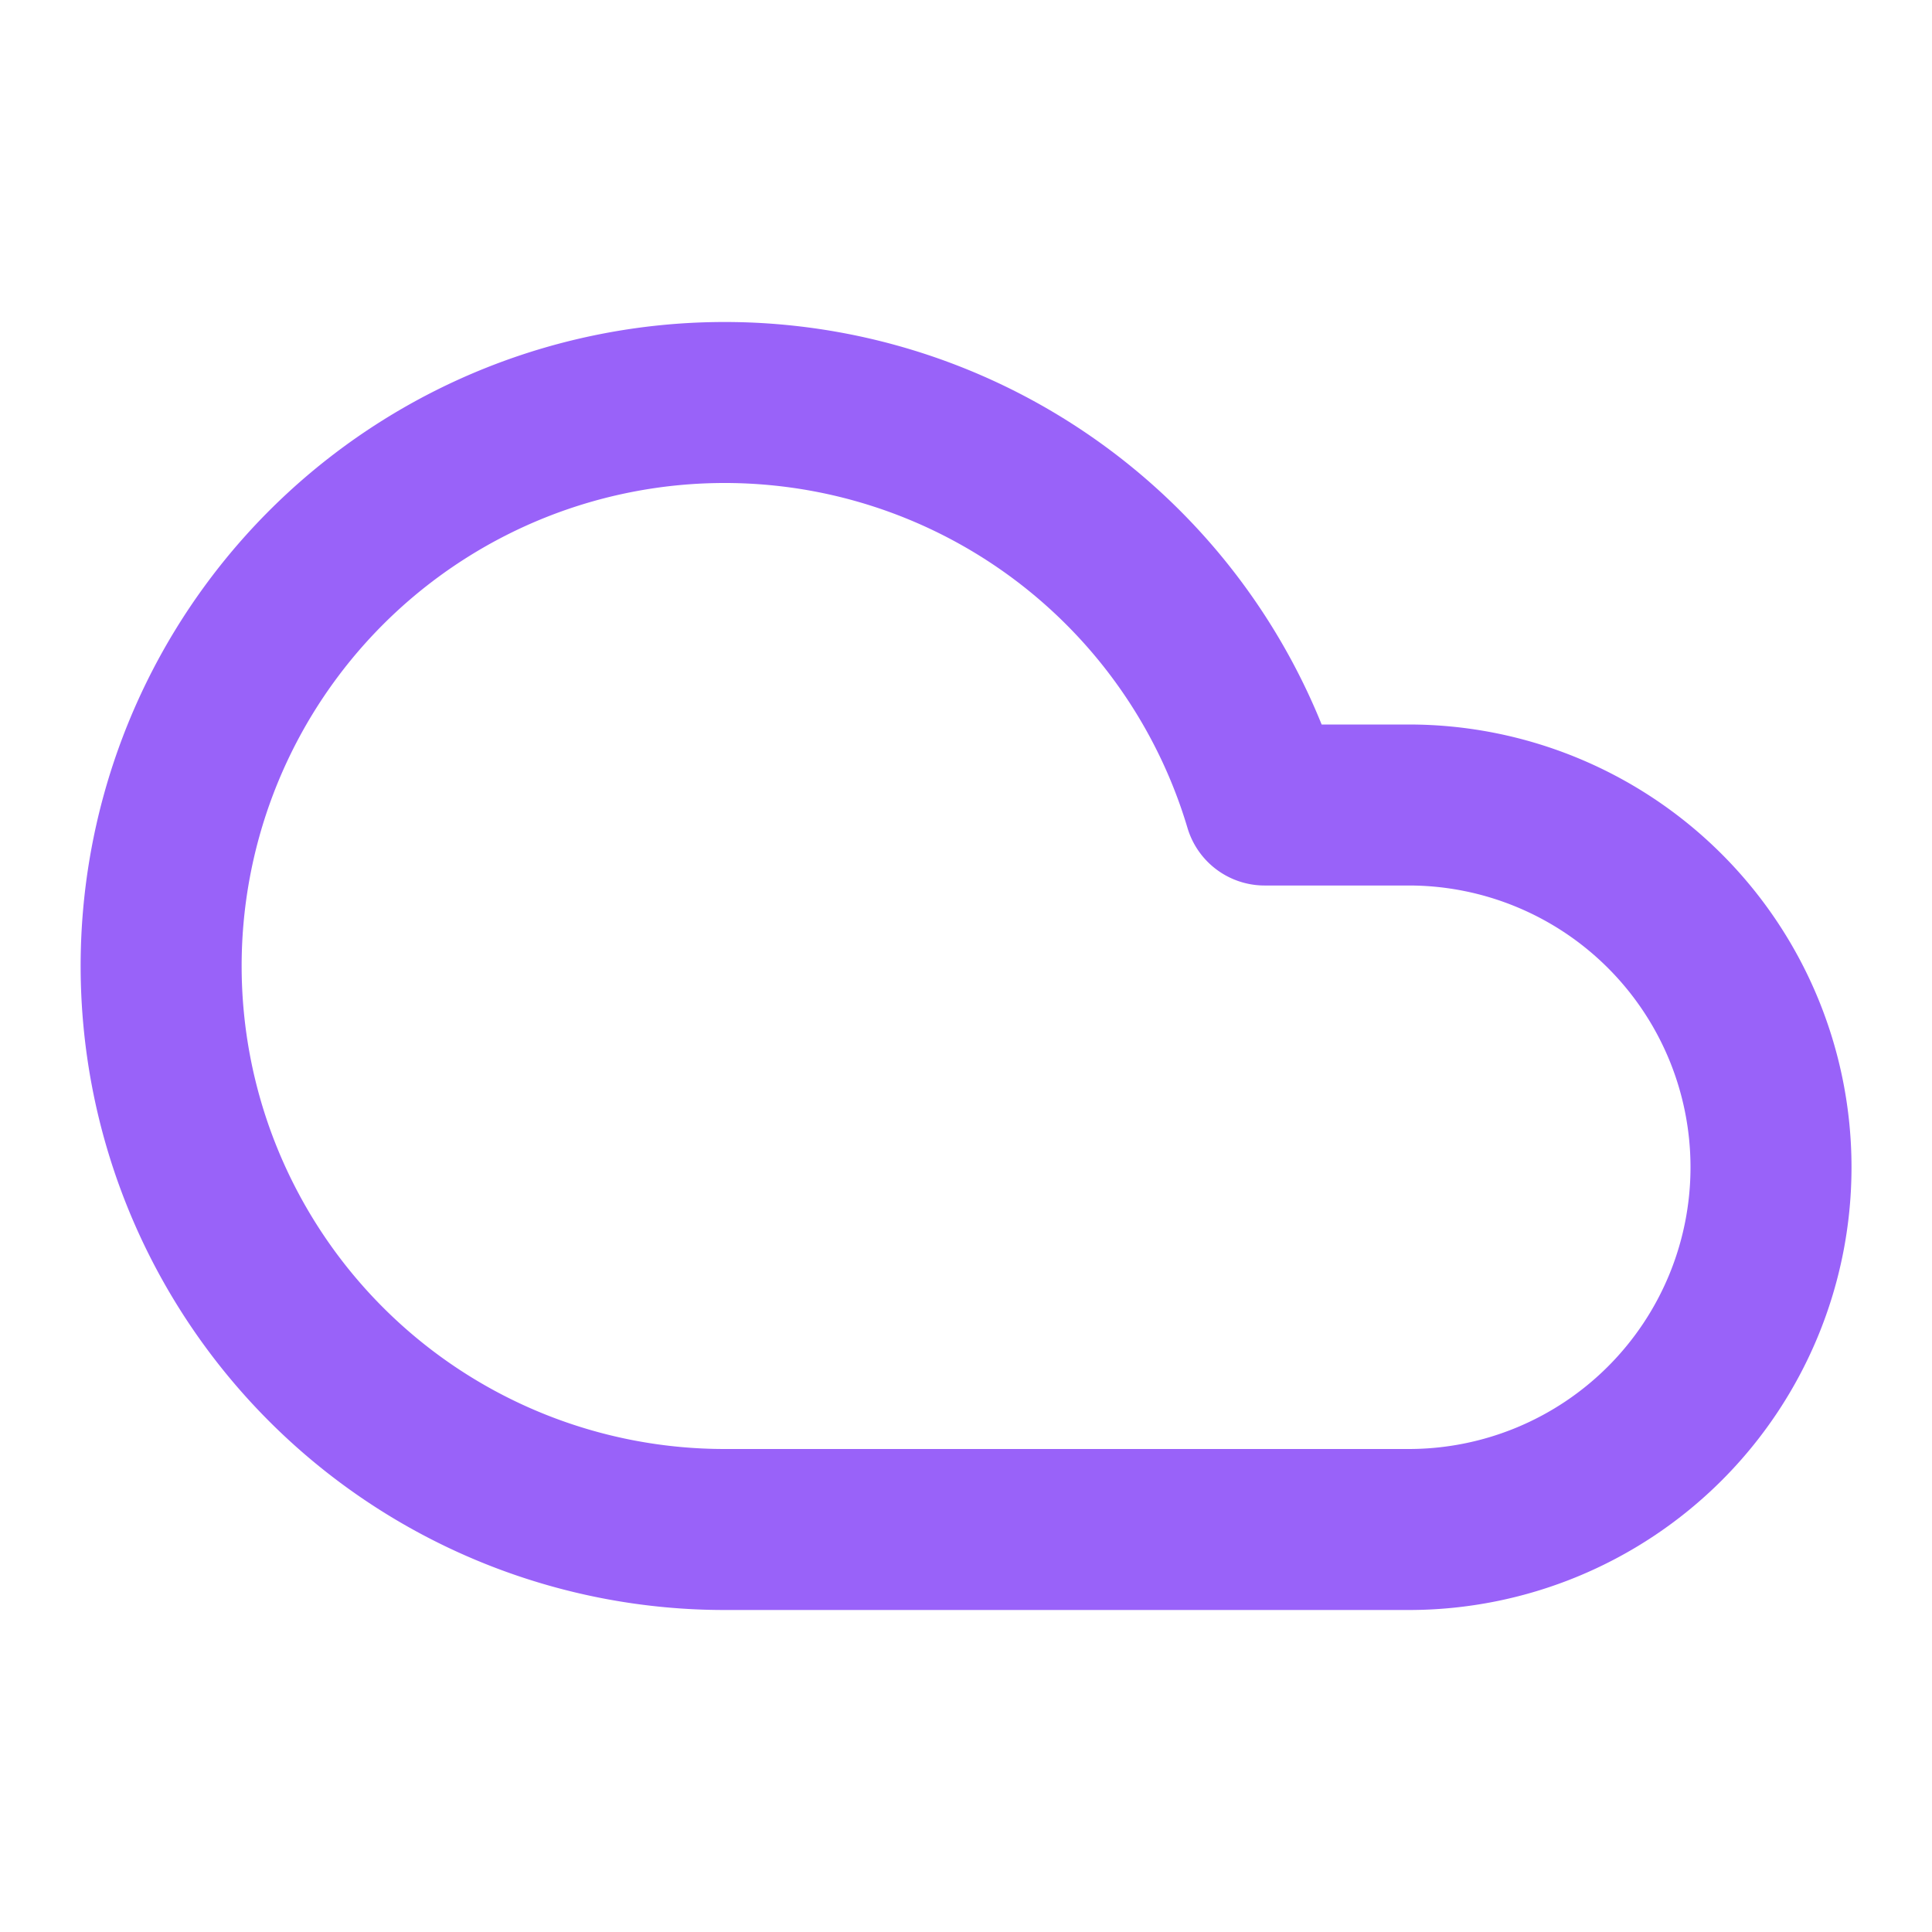 <svg xmlns="http://www.w3.org/2000/svg" width="24" height="24" viewBox="0 0 24 24" fill="none" stroke="#9962F9" stroke-width="2" stroke-linecap="round" stroke-linejoin="round" class="lucide lucide-cloud-icon lucide-cloud"><path d="M17.5 19H9a7 7 0 1 1 6.71-9h1.79a4.5 4.5 0 1 1 0 9Z"/></svg>